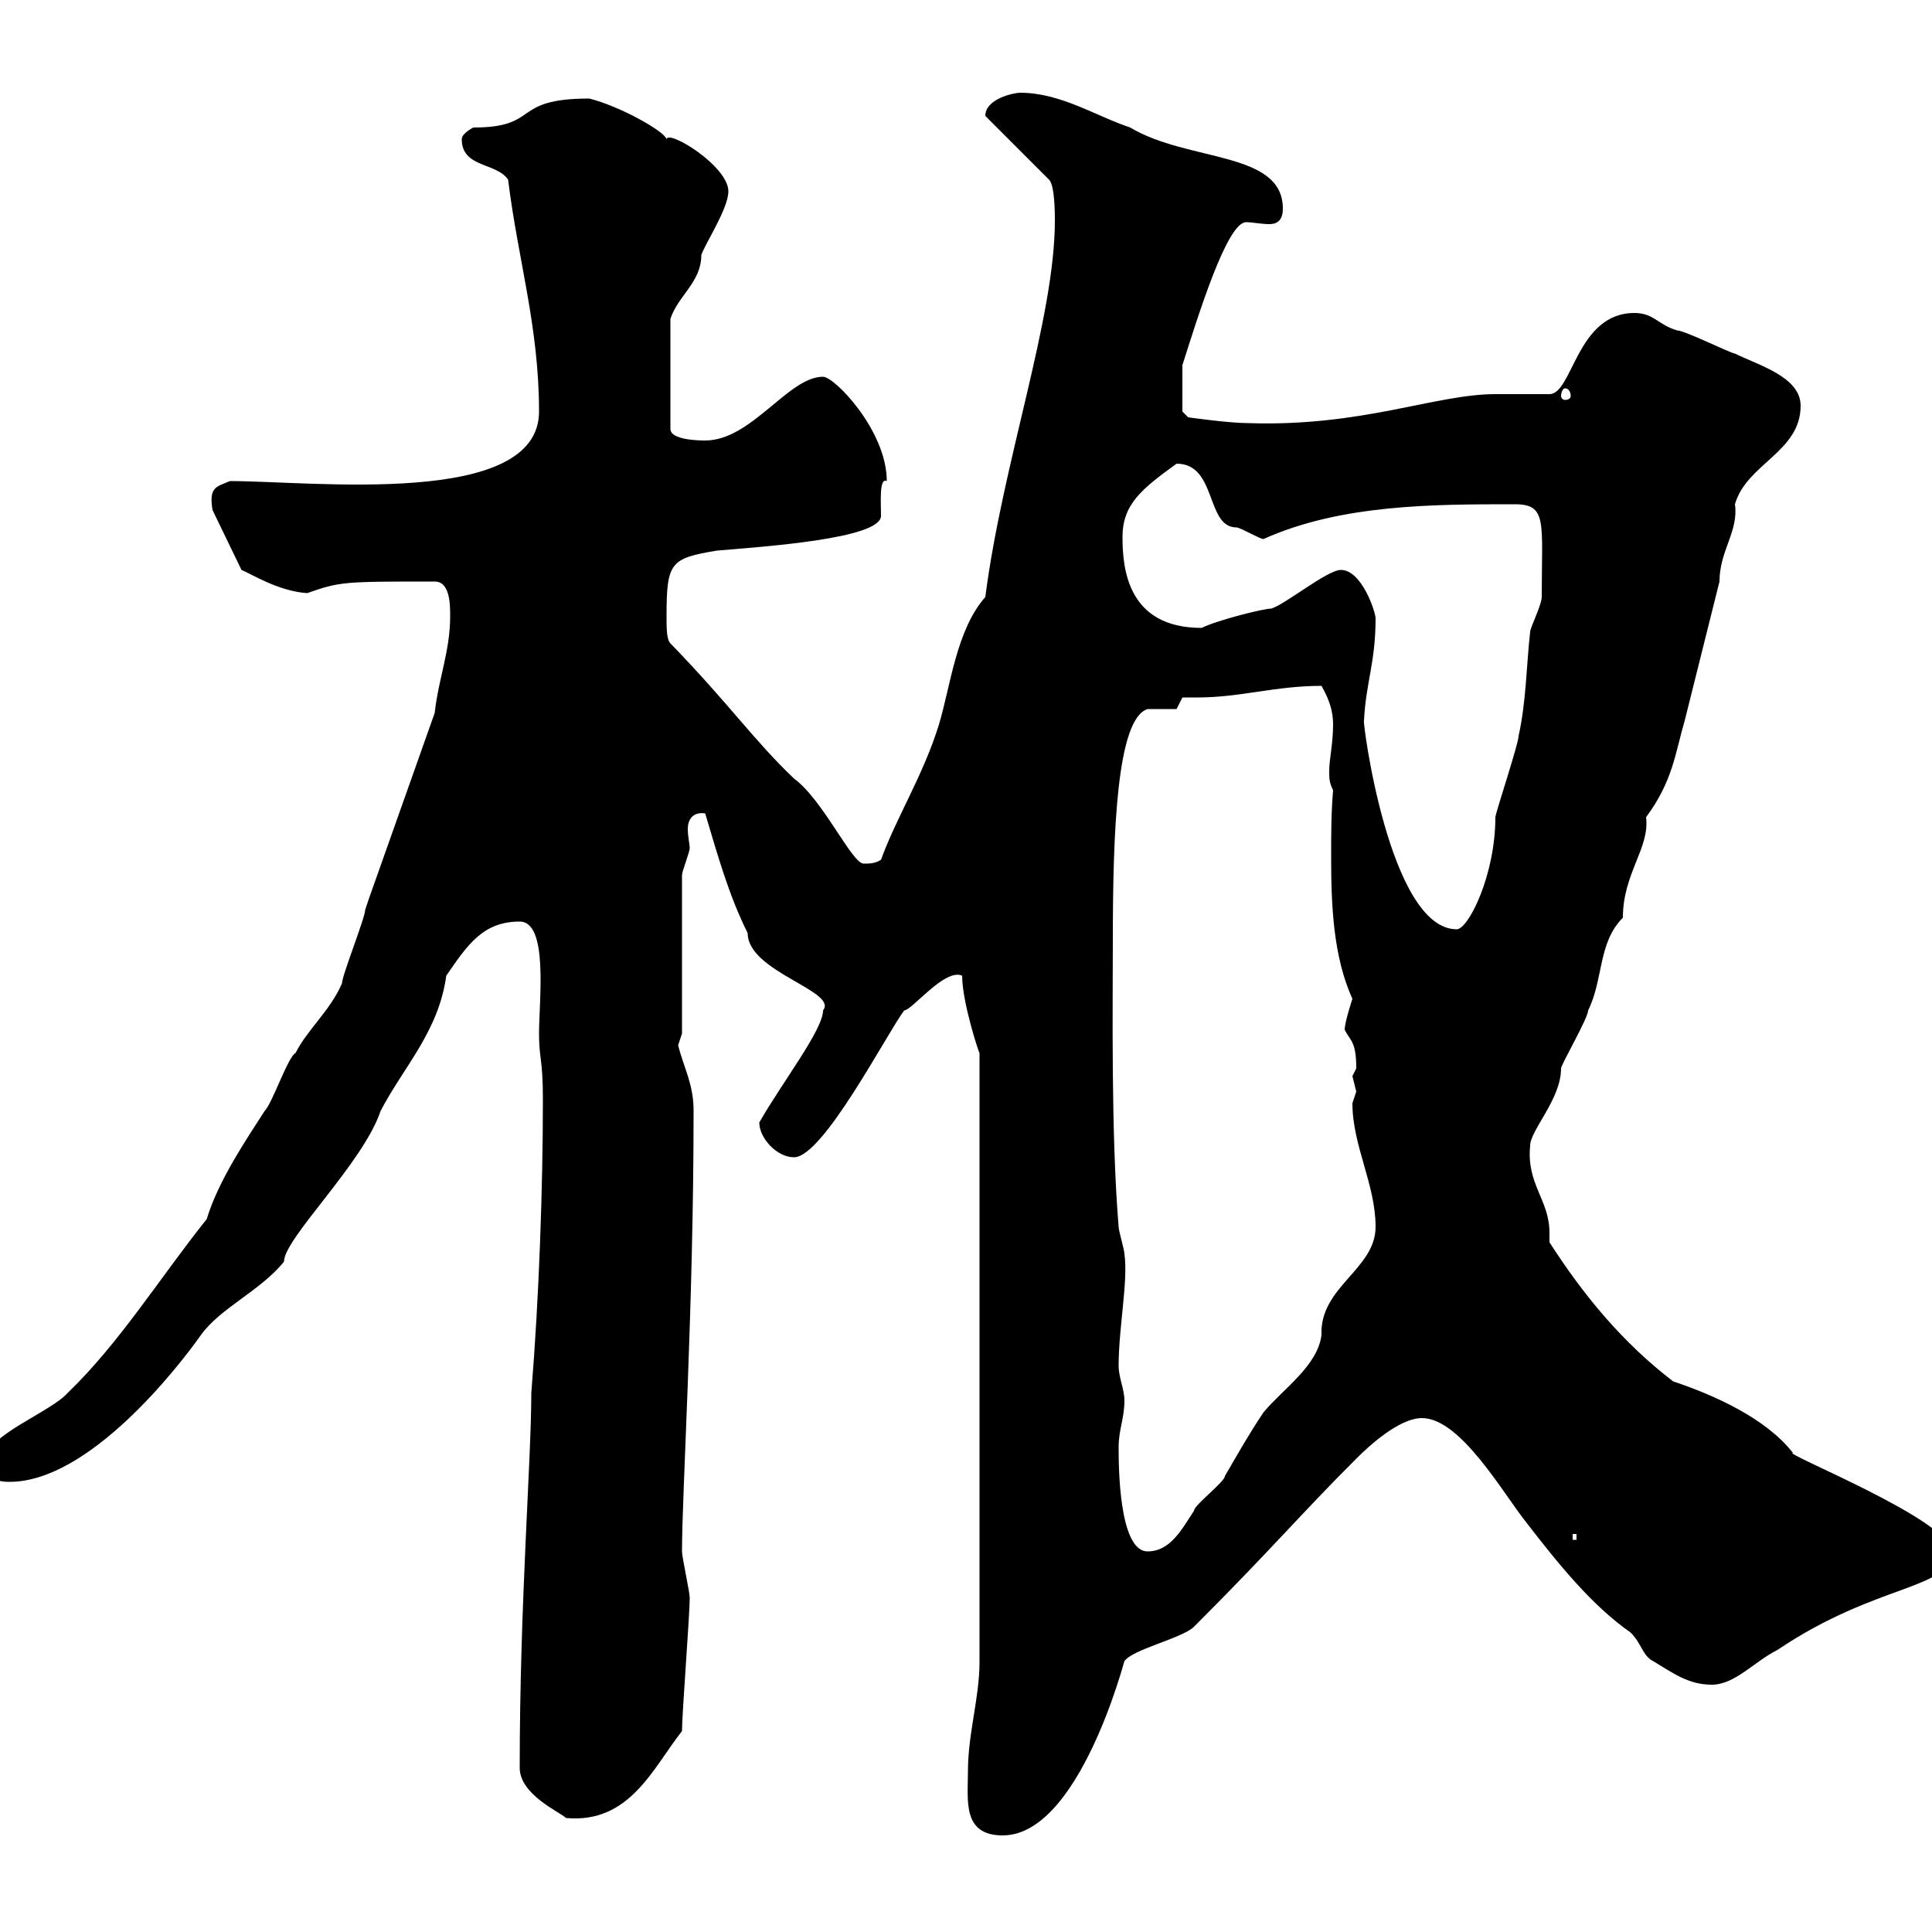 <svg xmlns="http://www.w3.org/2000/svg" xmlns:xlink="http://www.w3.org/1999/xlink" width="300" height="300"><path d="M150.30 275.10C150.30 279.60 149.40 285 155.70 285C168.60 285 175.80 252.90 174.60 258C175.50 256.20 183.60 254.40 185.40 252.60C197.70 240.30 201.60 235.50 210.60 226.50C212.40 224.70 217.20 220.20 220.80 220.20C226.80 220.20 233.40 231.90 237 236.40C242.10 243 247.20 249.30 253.20 253.50C255 255.30 255 257.10 256.80 258C259.80 259.80 262.20 261.60 265.80 261.60C269.40 261.60 272.40 258 276 256.20C291.60 245.70 303 246.90 303 240.90C303 236.10 276.60 225.60 278.40 225.60C274.20 220.20 266.10 216.60 259.80 214.50C252 208.50 246 201.30 240.60 192.90C240.60 192.60 240.60 191.70 240.60 191.40C240.60 186.30 237 183.90 237.60 177.90C237.60 175.50 242.40 170.70 242.40 165.90C242.40 165.30 246.60 158.10 246.60 156.90C249 152.10 248.10 146.40 252 142.50C252 135.60 256.20 131.70 255.60 126.90C259.80 121.20 260.10 117 261.60 111.90C263.40 104.70 265.20 97.50 267 90.30C267 85.50 270 82.50 269.40 78.30C271.20 72 279.60 70.20 279.60 63C279.60 58.50 273 56.70 269.40 54.90C268.80 54.90 261.60 51.30 260.40 51.30C257.40 50.40 256.80 48.60 253.80 48.60C244.80 48.60 244.20 61.20 240.60 61.20C239.40 61.20 233.40 61.20 232.20 61.20C222.90 61.20 211.50 66.30 193.80 65.70C190.80 65.70 184.50 64.80 184.50 64.80L183.60 63.90L183.60 56.70C186 49.20 190.50 34.50 193.50 34.50C194.40 34.50 195.90 34.80 197.10 34.80C198 34.80 199.20 34.50 199.20 32.40C199.20 23.40 184.50 25.20 175.50 19.80C170.10 18 164.70 14.40 158.40 14.40C157.50 14.40 153 15.30 153 18L162.90 27.90C163.80 28.80 163.80 33.30 163.80 34.20C163.80 49.50 155.70 71.70 153 92.70C148.50 97.80 147.60 106.50 145.80 112.50C143.40 120.30 139.20 126.90 136.80 133.50C135.90 134.10 135 134.10 134.10 134.10C132.30 134.10 127.80 124.20 123.30 120.90C117 114.90 113.40 109.50 104.10 99.90C103.50 99.30 103.50 97.50 103.50 95.70C103.50 87.30 104.10 86.70 111.30 85.50C118.20 84.90 136.80 83.70 136.80 80.10C136.80 78 136.50 74.10 137.70 74.70C137.70 66.90 129.60 58.50 127.80 58.50C122.40 58.50 116.70 68.40 109.50 68.40C108.90 68.40 104.10 68.40 104.10 66.60L104.10 49.50C105.30 45.90 108.90 43.80 108.90 39.60C109.50 37.80 113.10 32.40 113.10 29.70C113.10 25.80 103.80 20.10 103.50 21.60C103.20 20.40 96.30 16.50 91.50 15.30C79.20 15.30 84 19.80 73.50 19.80C73.50 19.80 71.70 20.70 71.70 21.60C71.70 26.10 77.10 25.20 78.90 27.90C80.40 40.20 83.70 50.70 83.70 63.90C83.70 78.90 48.60 74.70 35.70 74.70C33.60 75.60 32.40 75.60 33 79.20L37.50 88.50C39 89.10 43.20 91.80 47.70 92.10C52.80 90.30 53.40 90.30 67.50 90.30C69.90 90.30 69.90 93.90 69.90 95.70C69.90 101.10 68.10 105.30 67.50 110.70L57.30 139.50C57.30 139.50 56.70 141.30 56.70 141.30C56.70 142.50 53.10 151.50 53.10 152.70C51.30 156.90 47.70 159.90 45.90 163.50C44.70 164.10 42.30 171.30 41.10 172.50C38.40 176.70 33.90 183.30 32.10 189.30C24.90 198.30 18.60 208.50 10.50 216.30C7.80 219.30-2.10 222.90-2.10 226.50C-2.10 229.20-1.20 230.10 1.50 230.10C13.80 230.10 27.60 212.40 31.20 207.30C34.20 203.10 40.50 200.40 44.10 195.90C44.10 192.30 56.40 180.60 59.10 172.50C62.70 165.60 68.10 160.20 69.30 151.50C72.60 146.70 75 143.10 80.70 143.10C85.20 143.10 83.70 155.40 83.70 160.50C83.70 164.40 84.30 164.40 84.30 170.70C84.30 184.50 83.70 201.60 82.50 216.30C82.50 226.80 80.70 249 80.70 274.50C80.70 278.70 87 281.40 87.90 282.30C97.80 283.20 101.40 274.50 105.90 268.80C105.90 266.10 107.10 250.80 107.10 248.10C107.10 247.20 105.90 241.80 105.90 240.90C105.90 231.90 107.70 203.10 107.70 172.50C107.70 168.30 106.20 165.90 105.30 162.30C105.30 162.30 105.90 160.50 105.90 160.50L105.90 135.90C105.90 135.30 107.10 132.30 107.10 131.70C107.10 131.10 106.80 129.90 106.80 128.70C106.80 127.50 107.40 126 109.50 126.30C111.30 132.30 113.10 138.90 116.10 144.90C116.10 150.90 130.20 153.90 127.80 156.90C127.80 159.90 121.50 168 117.90 174.30C117.90 176.70 120.60 179.70 123.30 179.70C127.80 179.70 137.70 160.50 140.40 156.90C141.60 156.90 146.70 150.30 149.40 151.50C149.40 155.70 152.10 163.80 152.10 163.50L152.10 258C152.10 263.70 150.30 269.10 150.30 275.10ZM173.70 224.70C173.70 222 174.60 220.20 174.60 217.50C174.60 215.70 173.70 213.90 173.70 212.10C173.70 206.10 175.20 198.90 174.60 194.70C174.60 194.10 173.70 191.10 173.70 190.50C172.50 176.10 172.80 155.70 172.80 146.10C172.80 129.30 173.40 111.60 178.20 110.10C179.10 110.10 181.80 110.10 182.70 110.10L183.60 108.30C184.50 108.30 185.10 108.30 186 108.30C192.60 108.30 198 106.50 205.20 106.50C206.40 108.60 207 110.40 207 112.50C207 115.50 206.40 117.90 206.40 119.70C206.40 120.90 206.40 121.50 207 122.70C206.70 126.30 206.70 129.60 206.70 133.20C206.70 140.40 207 148.50 210 155.10C210 155.10 208.80 158.70 208.80 159.90C209.70 161.70 210.60 161.70 210.60 165.90C210.60 165.90 210 167.10 210 167.10C210 167.10 210.60 169.50 210.60 169.50C210.60 169.50 210 171.30 210 171.30C210 177.90 213.60 183.90 213.60 190.50C213.60 197.10 204.90 199.80 205.20 207.30C204.60 212.10 199.20 215.70 196.20 219.30C193.80 222.90 192.30 225.60 190.20 229.20C190.20 230.10 185.40 233.70 185.40 234.60C183.60 237.30 181.80 240.90 178.20 240.90C173.70 240.90 173.70 227.40 173.70 224.70ZM244.20 238.20L244.80 238.20L244.80 239.10L244.20 239.10ZM211.80 111.90C212.10 105.90 213.60 102.90 213.60 96C213.60 95.10 211.50 88.50 208.20 88.50C206.10 88.50 199.50 93.90 197.40 94.50C196.20 94.50 189 96.30 186.60 97.50C175.20 97.50 174.30 88.50 174.30 83.40C174.30 78.30 177.30 75.90 182.70 72C189 72 187.20 81.90 192 81.90C192.60 81.90 195.60 83.70 196.20 83.70C208.20 78.30 222.60 78.30 235.20 78.30C240.30 78.30 239.40 81 239.40 92.70C239.40 93.90 237.60 97.50 237.60 98.10C237 103.50 237 108.90 235.80 114.30C235.80 115.50 232.20 126.30 232.20 126.90C232.20 135.90 228 144.30 226.20 144.30C215.70 144.30 211.50 111.60 211.80 111.90ZM243 60.30C243.60 60.30 243.90 60.90 243.90 61.50C243.90 61.80 243.60 62.10 243 62.10C242.70 62.10 242.40 61.80 242.40 61.50C242.40 60.90 242.70 60.30 243 60.30Z"/></svg>